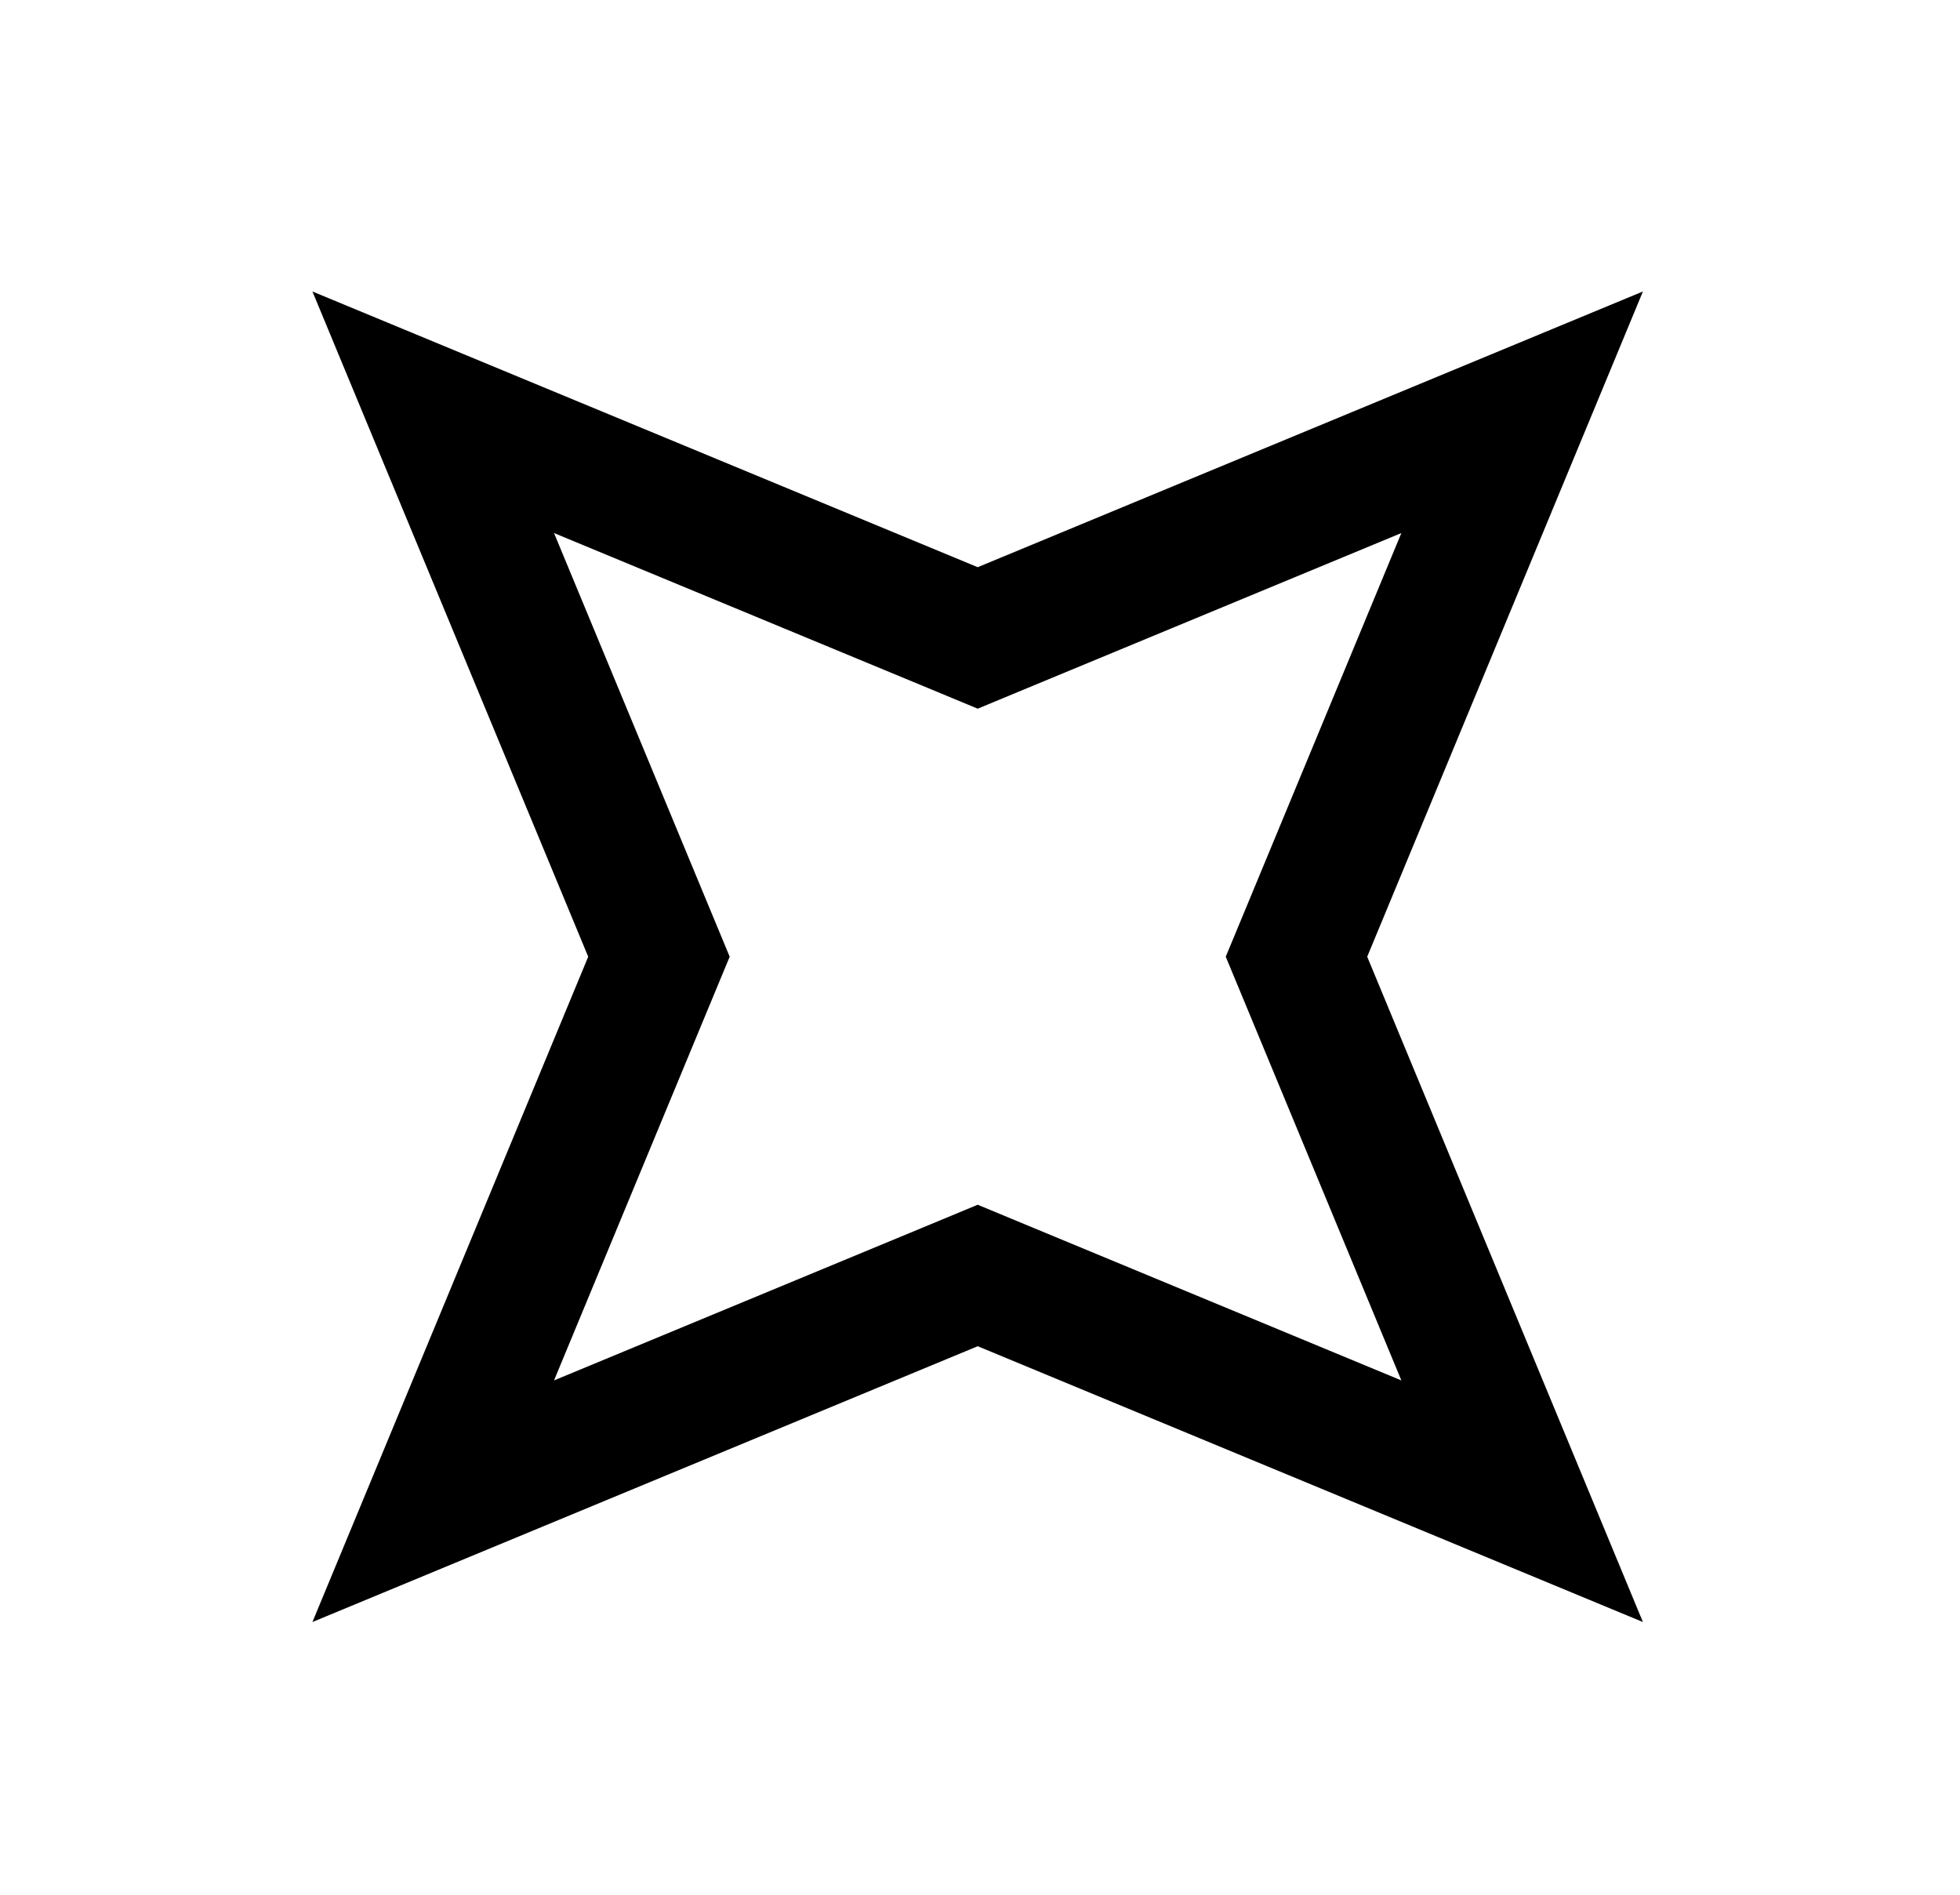 <svg width="30" height="29" viewBox="0 0 30 29" fill="none" xmlns="http://www.w3.org/2000/svg">
<g clip-path="url(#clip0_602_5848)">
<path d="M6.631 6.31L14.582 9.605L14.965 9.764L15.348 9.605L23.298 6.31L20.003 14.26L19.844 14.643L20.003 15.026L23.298 22.977L15.348 19.681L14.965 19.522L14.582 19.681L6.631 22.977L9.927 15.026L10.086 14.643L9.927 14.26L6.631 6.31Z" stroke="black" stroke-width="2"/>
</g>
<defs>
<clipPath id="clip0_602_5848">
<rect width="28.8" height="28.8" fill="white" transform="translate(0.6)"/>
</clipPath>
</defs>
</svg>
